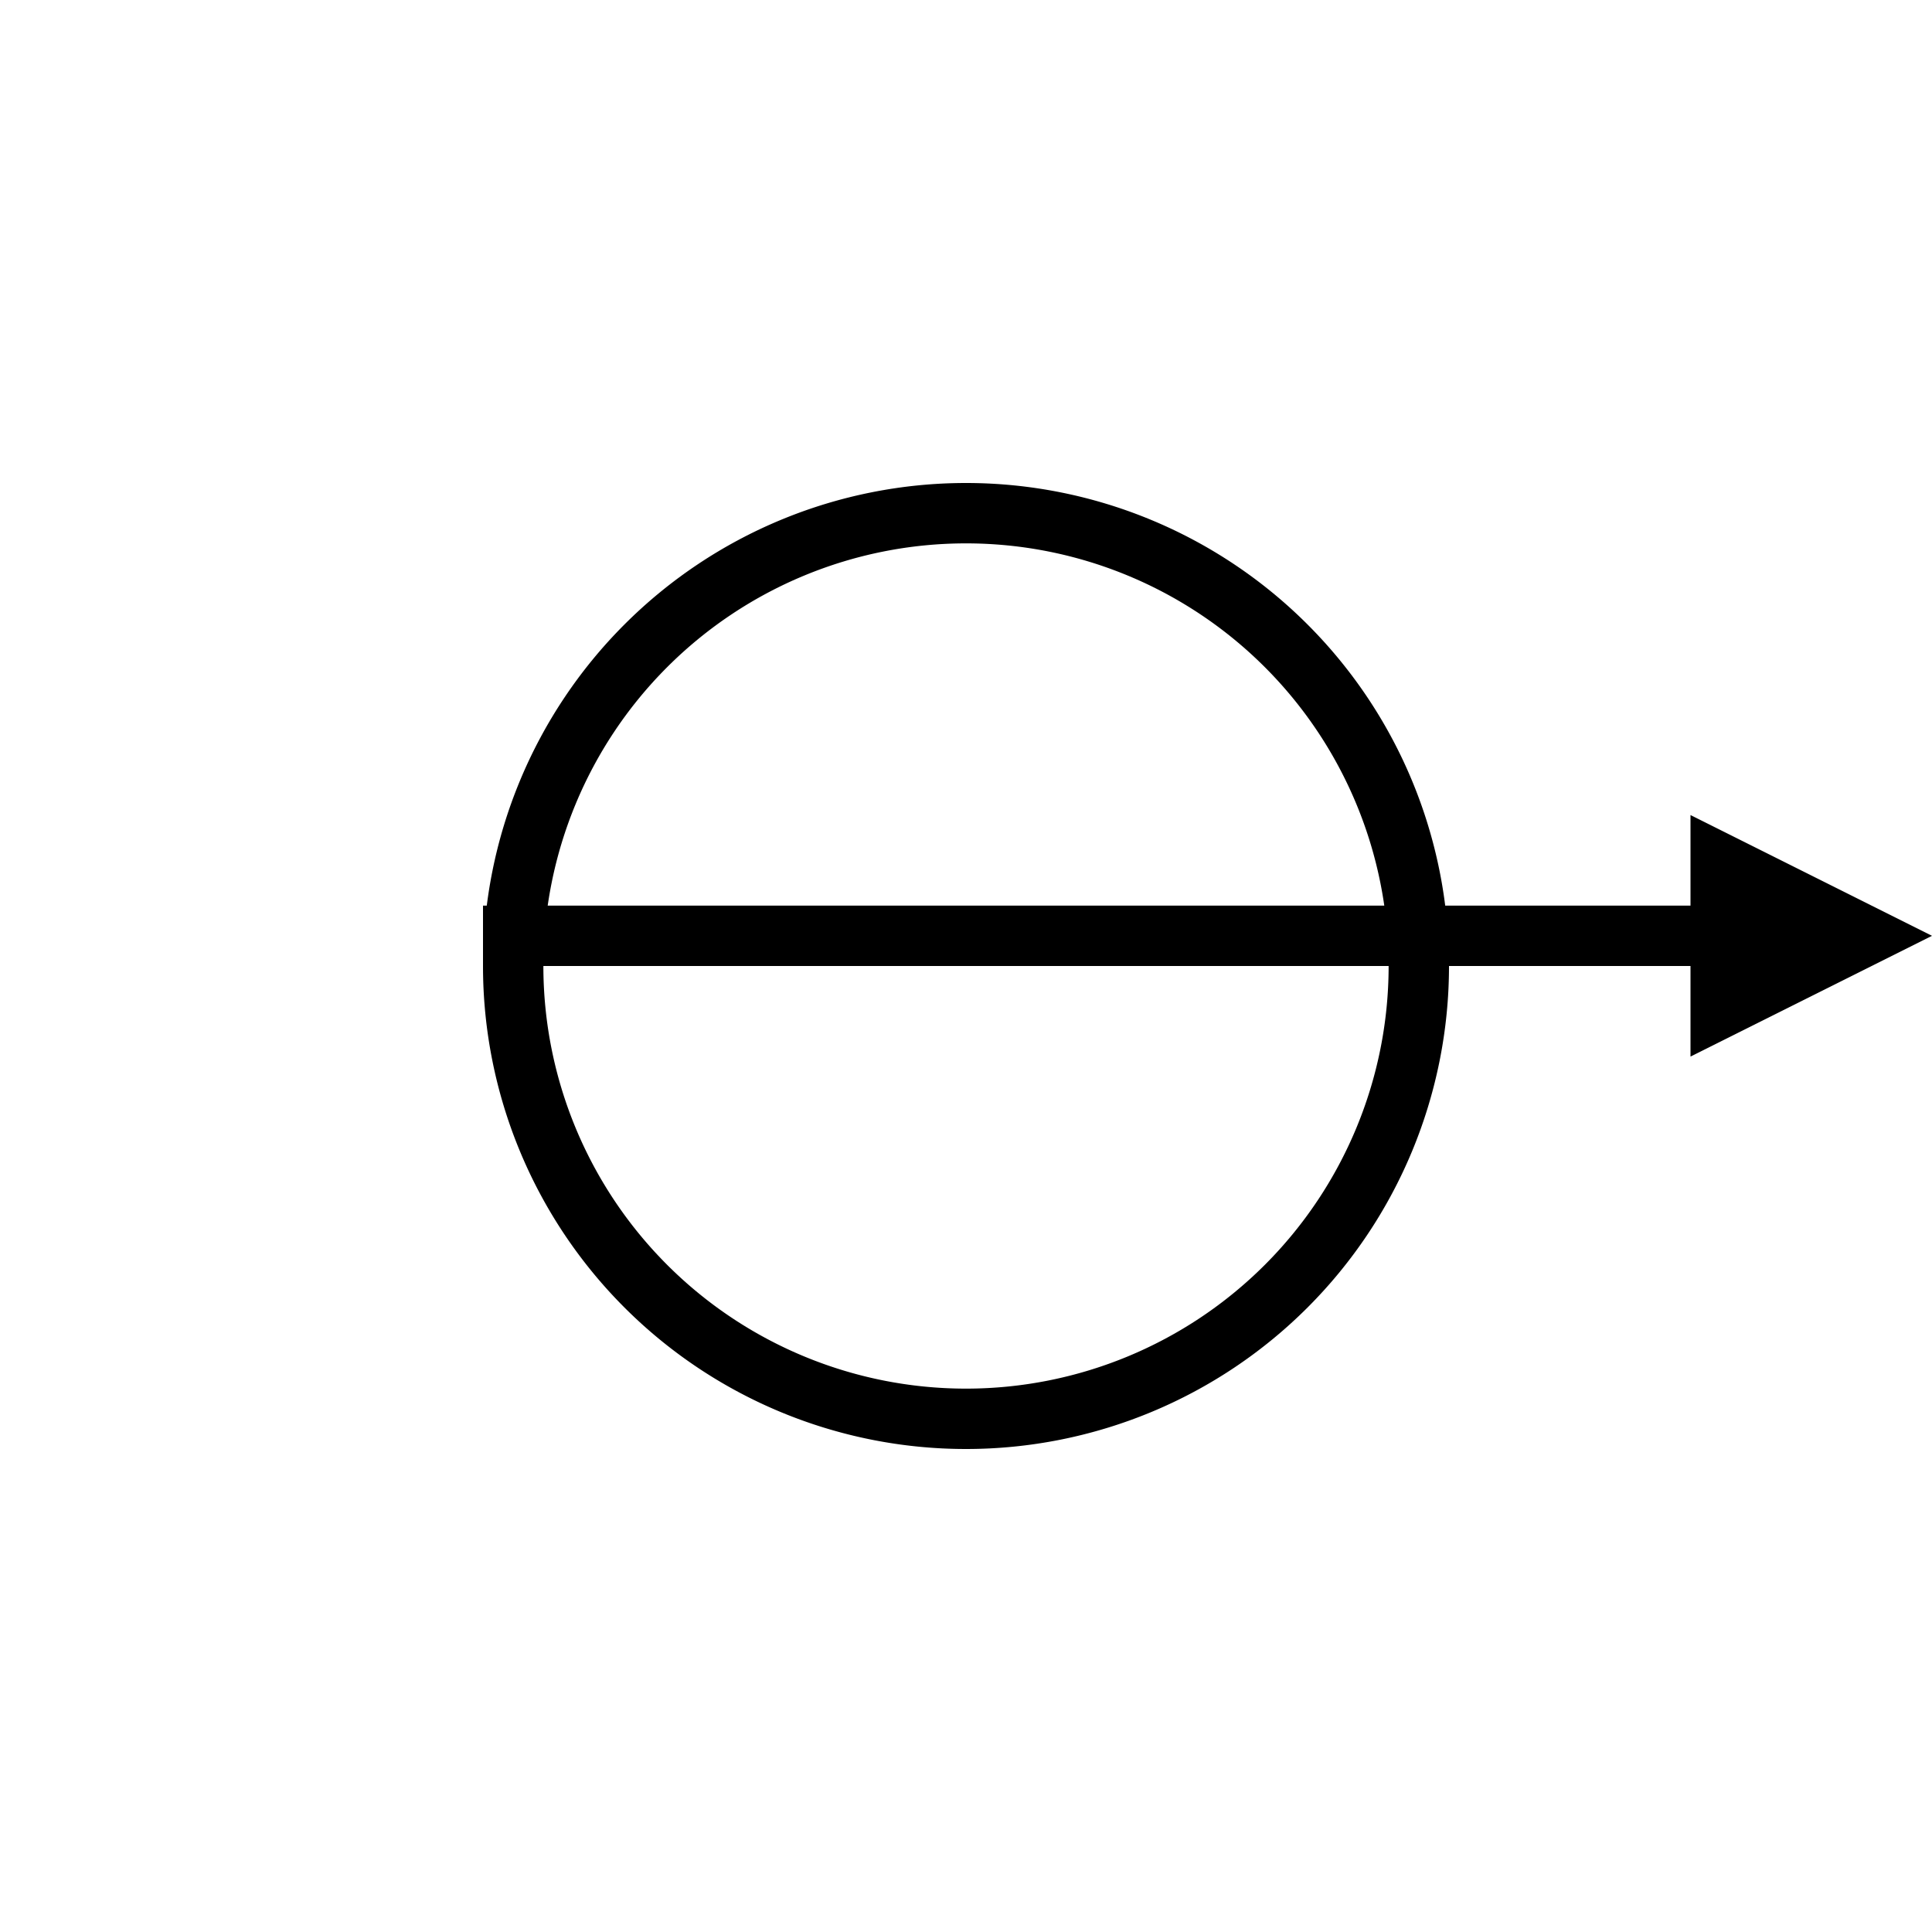 <svg id="go" width="64" height="64" xmlns="http://www.w3.org/2000/svg">

   <path id="circle-r16-light" d="
 M 16 32
 a 16,16 0 1 1 32,0
 a 16,16 0 1 1 -32,0
 M 18 32
 a 14,14 0 1,0 28,0
 a 14,14 0 1,0 -28,0 
z" />

<path d="
M 16 30
l 40 0
l 0 -3
l 8 4
l -8 4
l 0 -3
l -40 0
z
"/>

</svg>